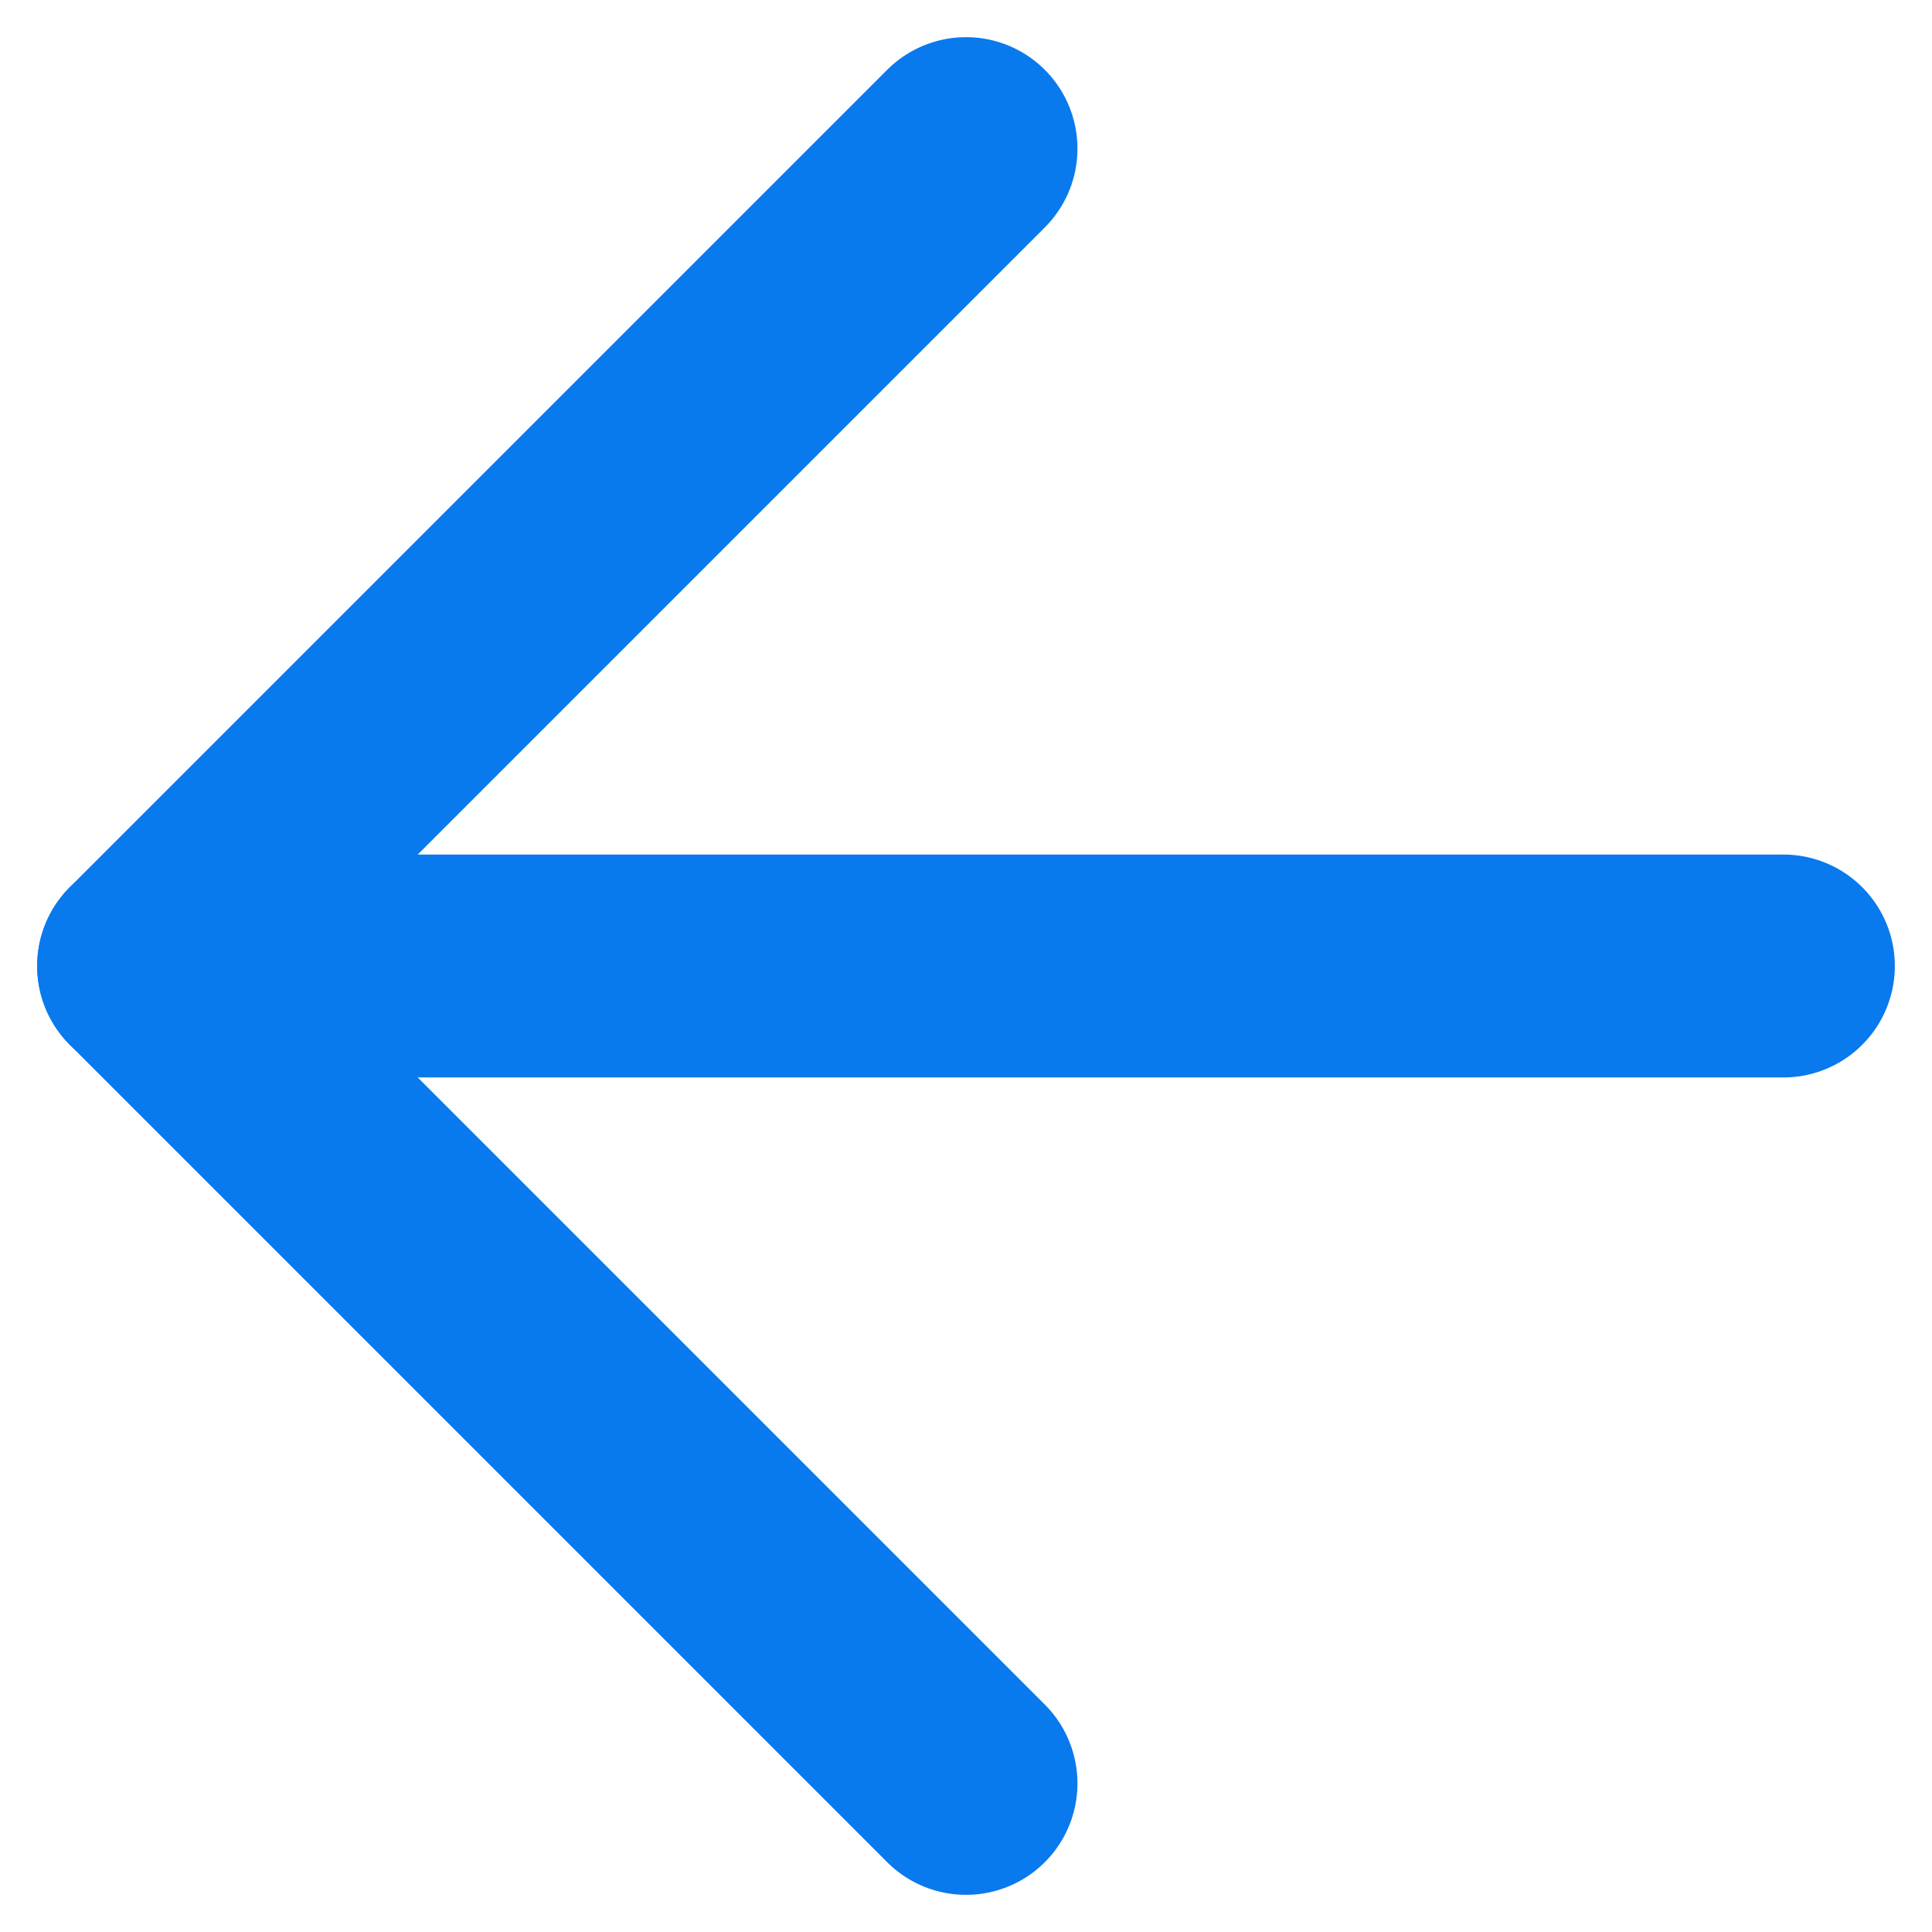 <svg width="26" height="26" viewBox="0 0 26 26" fill="none" xmlns="http://www.w3.org/2000/svg">
<path d="M24 13L2 13" stroke="#087AED" stroke-width="3" stroke-linecap="round" stroke-linejoin="round"/>
<path d="M13 24L2 13L13 2" stroke="#087AED" stroke-width="3" stroke-linecap="round" stroke-linejoin="round"/>
</svg>
